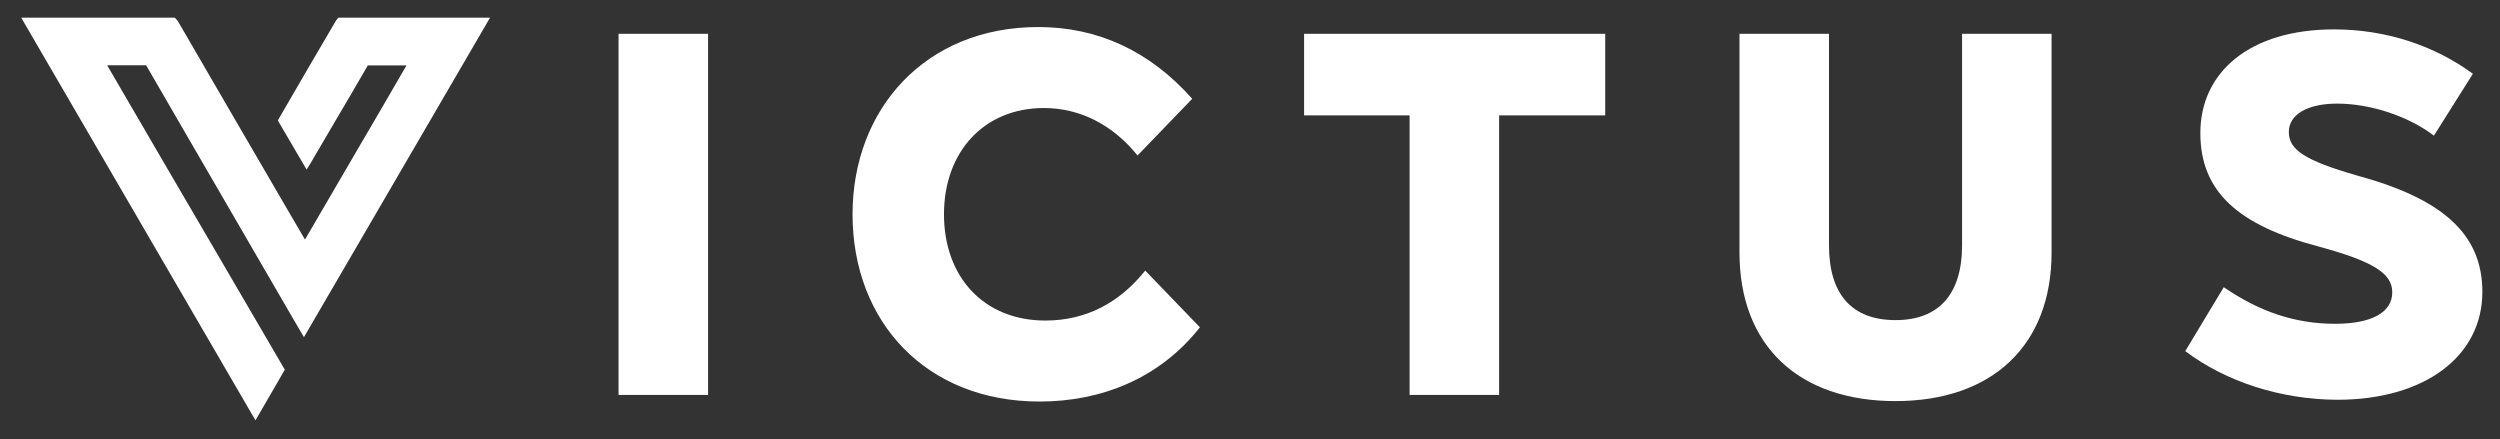 <svg width="256" height="45" viewBox="0 0 256 45" fill="none" xmlns="http://www.w3.org/2000/svg">
<rect x="0" y="0" width="256" height="45" fill="#333333" stroke="none"/>
<path d="M63.34 40.44V3.462H72.505V40.44H63.34Z" fill="white"/>
<path d="M87.301 21.943C87.301 11.167 94.752 2.769 106.315 2.769C112.385 2.769 117.711 5.192 122.082 10.114L116.482 15.923C113.978 12.808 110.625 11.062 106.892 11.062C100.761 11.062 96.664 15.547 96.664 21.943C96.664 28.385 100.761 32.824 107.044 32.824C111.247 32.824 114.661 30.973 117.271 27.707L122.871 33.517C118.713 38.799 112.704 41.117 106.467 41.117C94.873 41.132 87.301 32.99 87.301 21.943Z" fill="white"/>
<path d="M164.374 3.462V11.814H153.509V40.44H144.343V11.814H133.539V3.462H164.374Z" fill="white"/>
<path d="M178.123 25.856V3.462H187.288V25.119C187.288 30.13 189.625 32.779 194.102 32.779C198.518 32.779 200.915 30.145 200.915 25.119V3.462H210.081V25.856C210.081 35.413 203.95 41.072 194.102 41.072C184.192 41.072 178.123 35.413 178.123 25.856Z" fill="white"/>
<path d="M223.769 35.955L227.714 29.408C231.386 31.936 235.059 33.156 239.11 33.156C242.843 33.156 244.968 31.997 244.968 29.935C244.968 27.978 242.995 26.759 237.411 25.239C229.201 23.072 225.316 19.64 225.316 13.62C225.316 7.39 230.37 3.01 239.004 3.01C244.376 3.01 249.338 4.696 253.223 7.555L249.232 13.891C246.683 11.935 242.783 10.61 239.323 10.61C236.288 10.61 234.376 11.724 234.376 13.515C234.376 15.306 235.924 16.42 241.462 18C250.142 20.378 254.194 23.975 254.194 29.89C254.194 36.497 248.276 40.936 239.338 40.936C233.572 40.906 227.972 39.115 223.769 35.955Z" fill="white"/>
<path d="M2.17 1.806H17.891L18.028 1.941C18.119 2.047 18.21 2.152 18.286 2.288C21.943 8.609 25.691 15.02 29.303 21.236C29.303 21.236 31.215 24.517 31.23 24.532C32.975 21.537 34.75 18.482 36.48 15.532C38.18 12.627 39.925 9.647 41.625 6.697H37.664C36.556 8.624 35.282 10.791 34.037 12.898C33.294 14.162 32.58 15.381 31.928 16.495C31.882 16.57 31.837 16.645 31.791 16.736L31.397 17.368L28.453 12.341L28.574 12.115C30.653 8.533 32.55 5.253 34.416 2.092C34.447 2.047 34.477 2.002 34.523 1.957L34.659 1.806H50.183L31.124 34.525L30.638 33.697C30.486 33.441 30.35 33.216 30.213 32.975C26.571 26.699 22.686 20.017 18.938 13.545C17.603 11.227 16.267 8.94 14.962 6.682H10.971C14.583 12.898 18.392 19.415 22.079 25.721C24.431 29.739 26.753 33.727 29.029 37.625L29.166 37.851L26.161 43.044L2.17 1.806Z" fill="white"/>
</svg>
